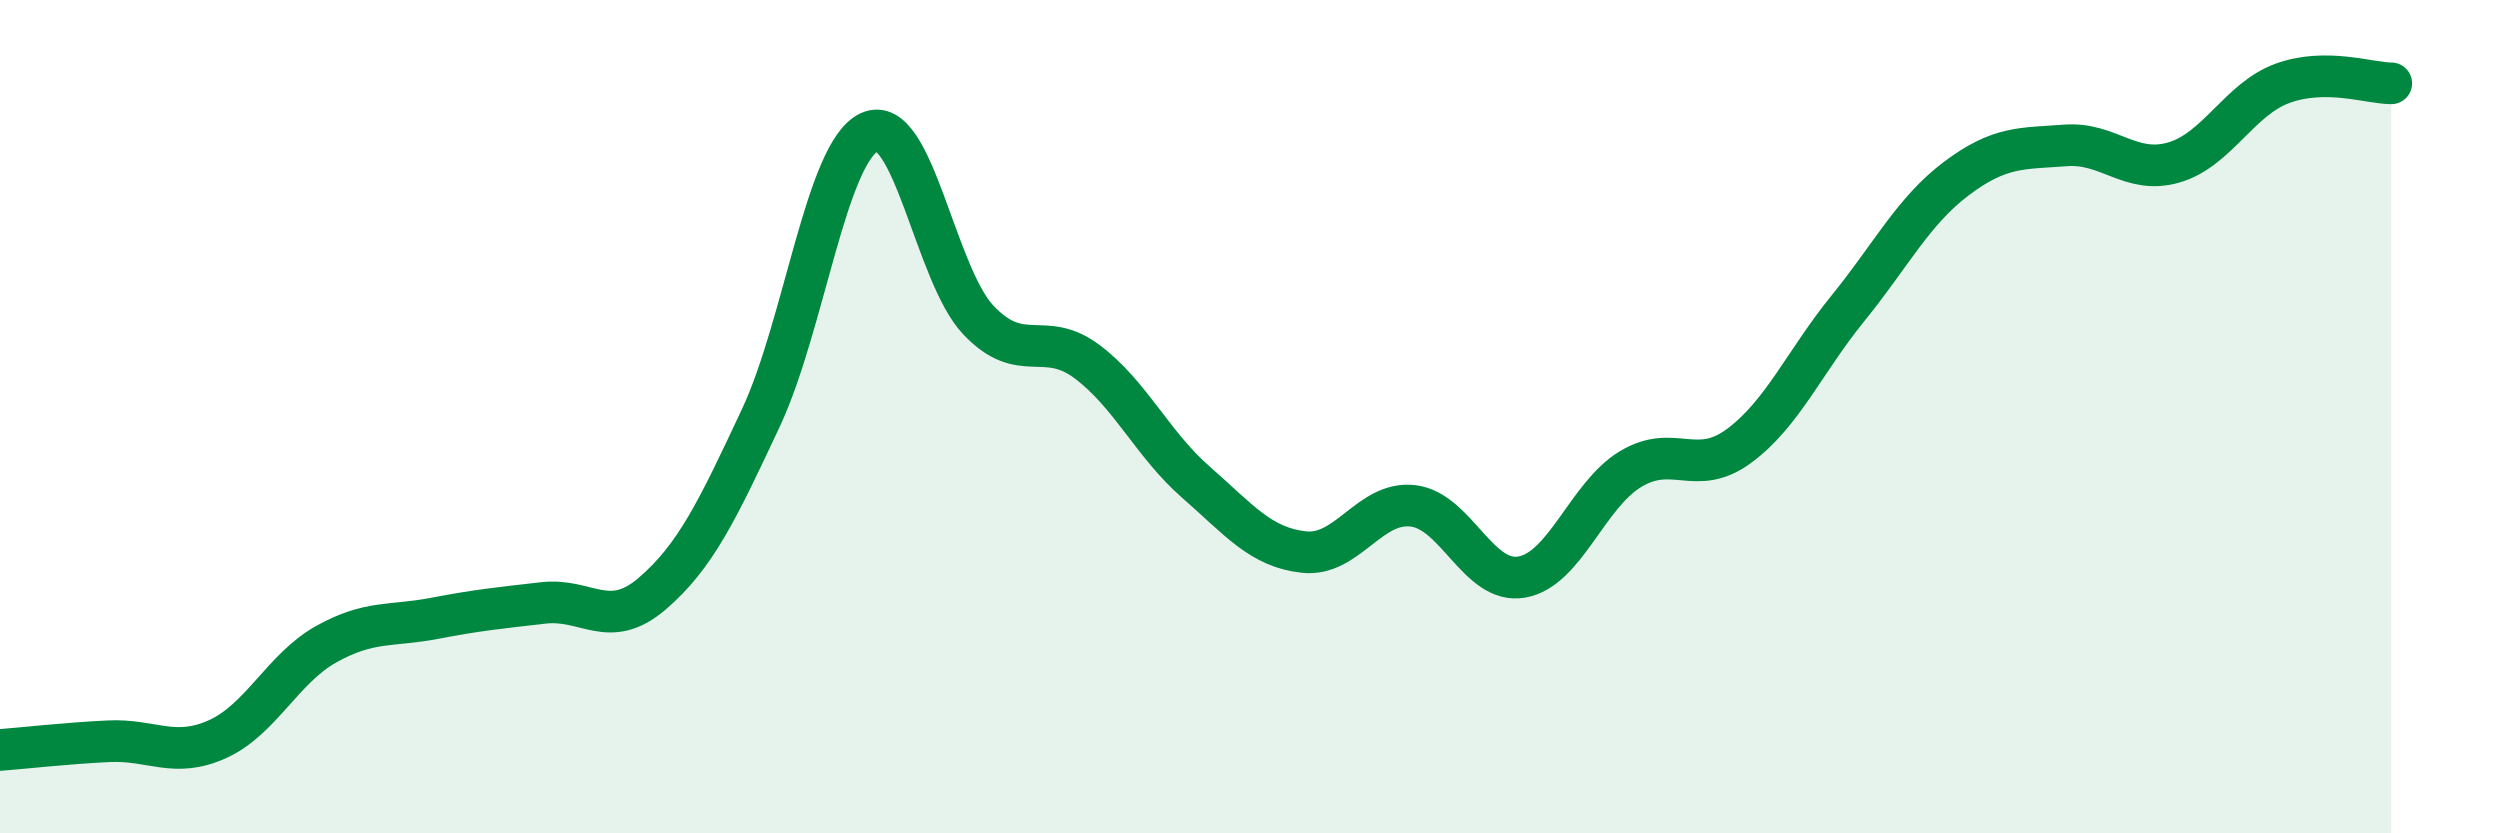 
    <svg width="60" height="20" viewBox="0 0 60 20" xmlns="http://www.w3.org/2000/svg">
      <path
        d="M 0,18 C 0.52,17.96 1.57,17.84 2.61,17.79 C 3.65,17.74 4.18,18.21 5.22,17.74 C 6.26,17.27 6.79,16.04 7.83,15.46 C 8.87,14.88 9.39,15.04 10.43,14.84 C 11.47,14.64 12,14.59 13.04,14.47 C 14.08,14.35 14.61,15.14 15.65,14.25 C 16.69,13.36 17.22,12.25 18.26,10.03 C 19.3,7.81 19.83,3.64 20.87,3.17 C 21.91,2.7 22.44,6.58 23.48,7.68 C 24.52,8.78 25.05,7.9 26.09,8.68 C 27.13,9.46 27.66,10.66 28.7,11.57 C 29.74,12.48 30.26,13.14 31.3,13.25 C 32.34,13.36 32.87,12.02 33.91,12.14 C 34.95,12.26 35.48,14.03 36.52,13.85 C 37.56,13.67 38.09,11.89 39.13,11.26 C 40.17,10.63 40.7,11.47 41.74,10.7 C 42.78,9.93 43.31,8.68 44.35,7.4 C 45.39,6.12 45.92,5.06 46.96,4.28 C 48,3.5 48.53,3.57 49.57,3.49 C 50.61,3.41 51.13,4.2 52.17,3.9 C 53.21,3.6 53.74,2.38 54.78,2 C 55.82,1.62 56.87,2 57.39,2L57.39 20L0 20Z"
        fill="#008740"
        opacity="0.1"
        stroke-linecap="round"
        stroke-linejoin="round"
      />
      <path
        d="M 0,18 C 0.52,17.96 1.57,17.84 2.61,17.79 C 3.65,17.74 4.18,18.21 5.22,17.74 C 6.26,17.27 6.79,16.04 7.83,15.46 C 8.87,14.88 9.39,15.04 10.43,14.84 C 11.47,14.64 12,14.59 13.04,14.47 C 14.08,14.35 14.61,15.14 15.65,14.25 C 16.69,13.36 17.22,12.25 18.26,10.03 C 19.3,7.81 19.83,3.64 20.87,3.17 C 21.91,2.7 22.44,6.58 23.48,7.68 C 24.52,8.78 25.05,7.9 26.09,8.68 C 27.13,9.46 27.66,10.66 28.7,11.57 C 29.74,12.48 30.26,13.14 31.3,13.25 C 32.34,13.36 32.87,12.02 33.91,12.14 C 34.95,12.26 35.48,14.03 36.52,13.85 C 37.56,13.67 38.09,11.89 39.13,11.26 C 40.17,10.63 40.7,11.47 41.74,10.7 C 42.78,9.93 43.31,8.68 44.35,7.4 C 45.39,6.12 45.92,5.06 46.96,4.28 C 48,3.5 48.53,3.57 49.57,3.49 C 50.61,3.41 51.13,4.2 52.17,3.9 C 53.21,3.6 53.74,2.38 54.78,2 C 55.82,1.62 56.87,2 57.39,2"
        stroke="#008740"
        stroke-width="1"
        fill="none"
        stroke-linecap="round"
        stroke-linejoin="round"
      />
    </svg>
  